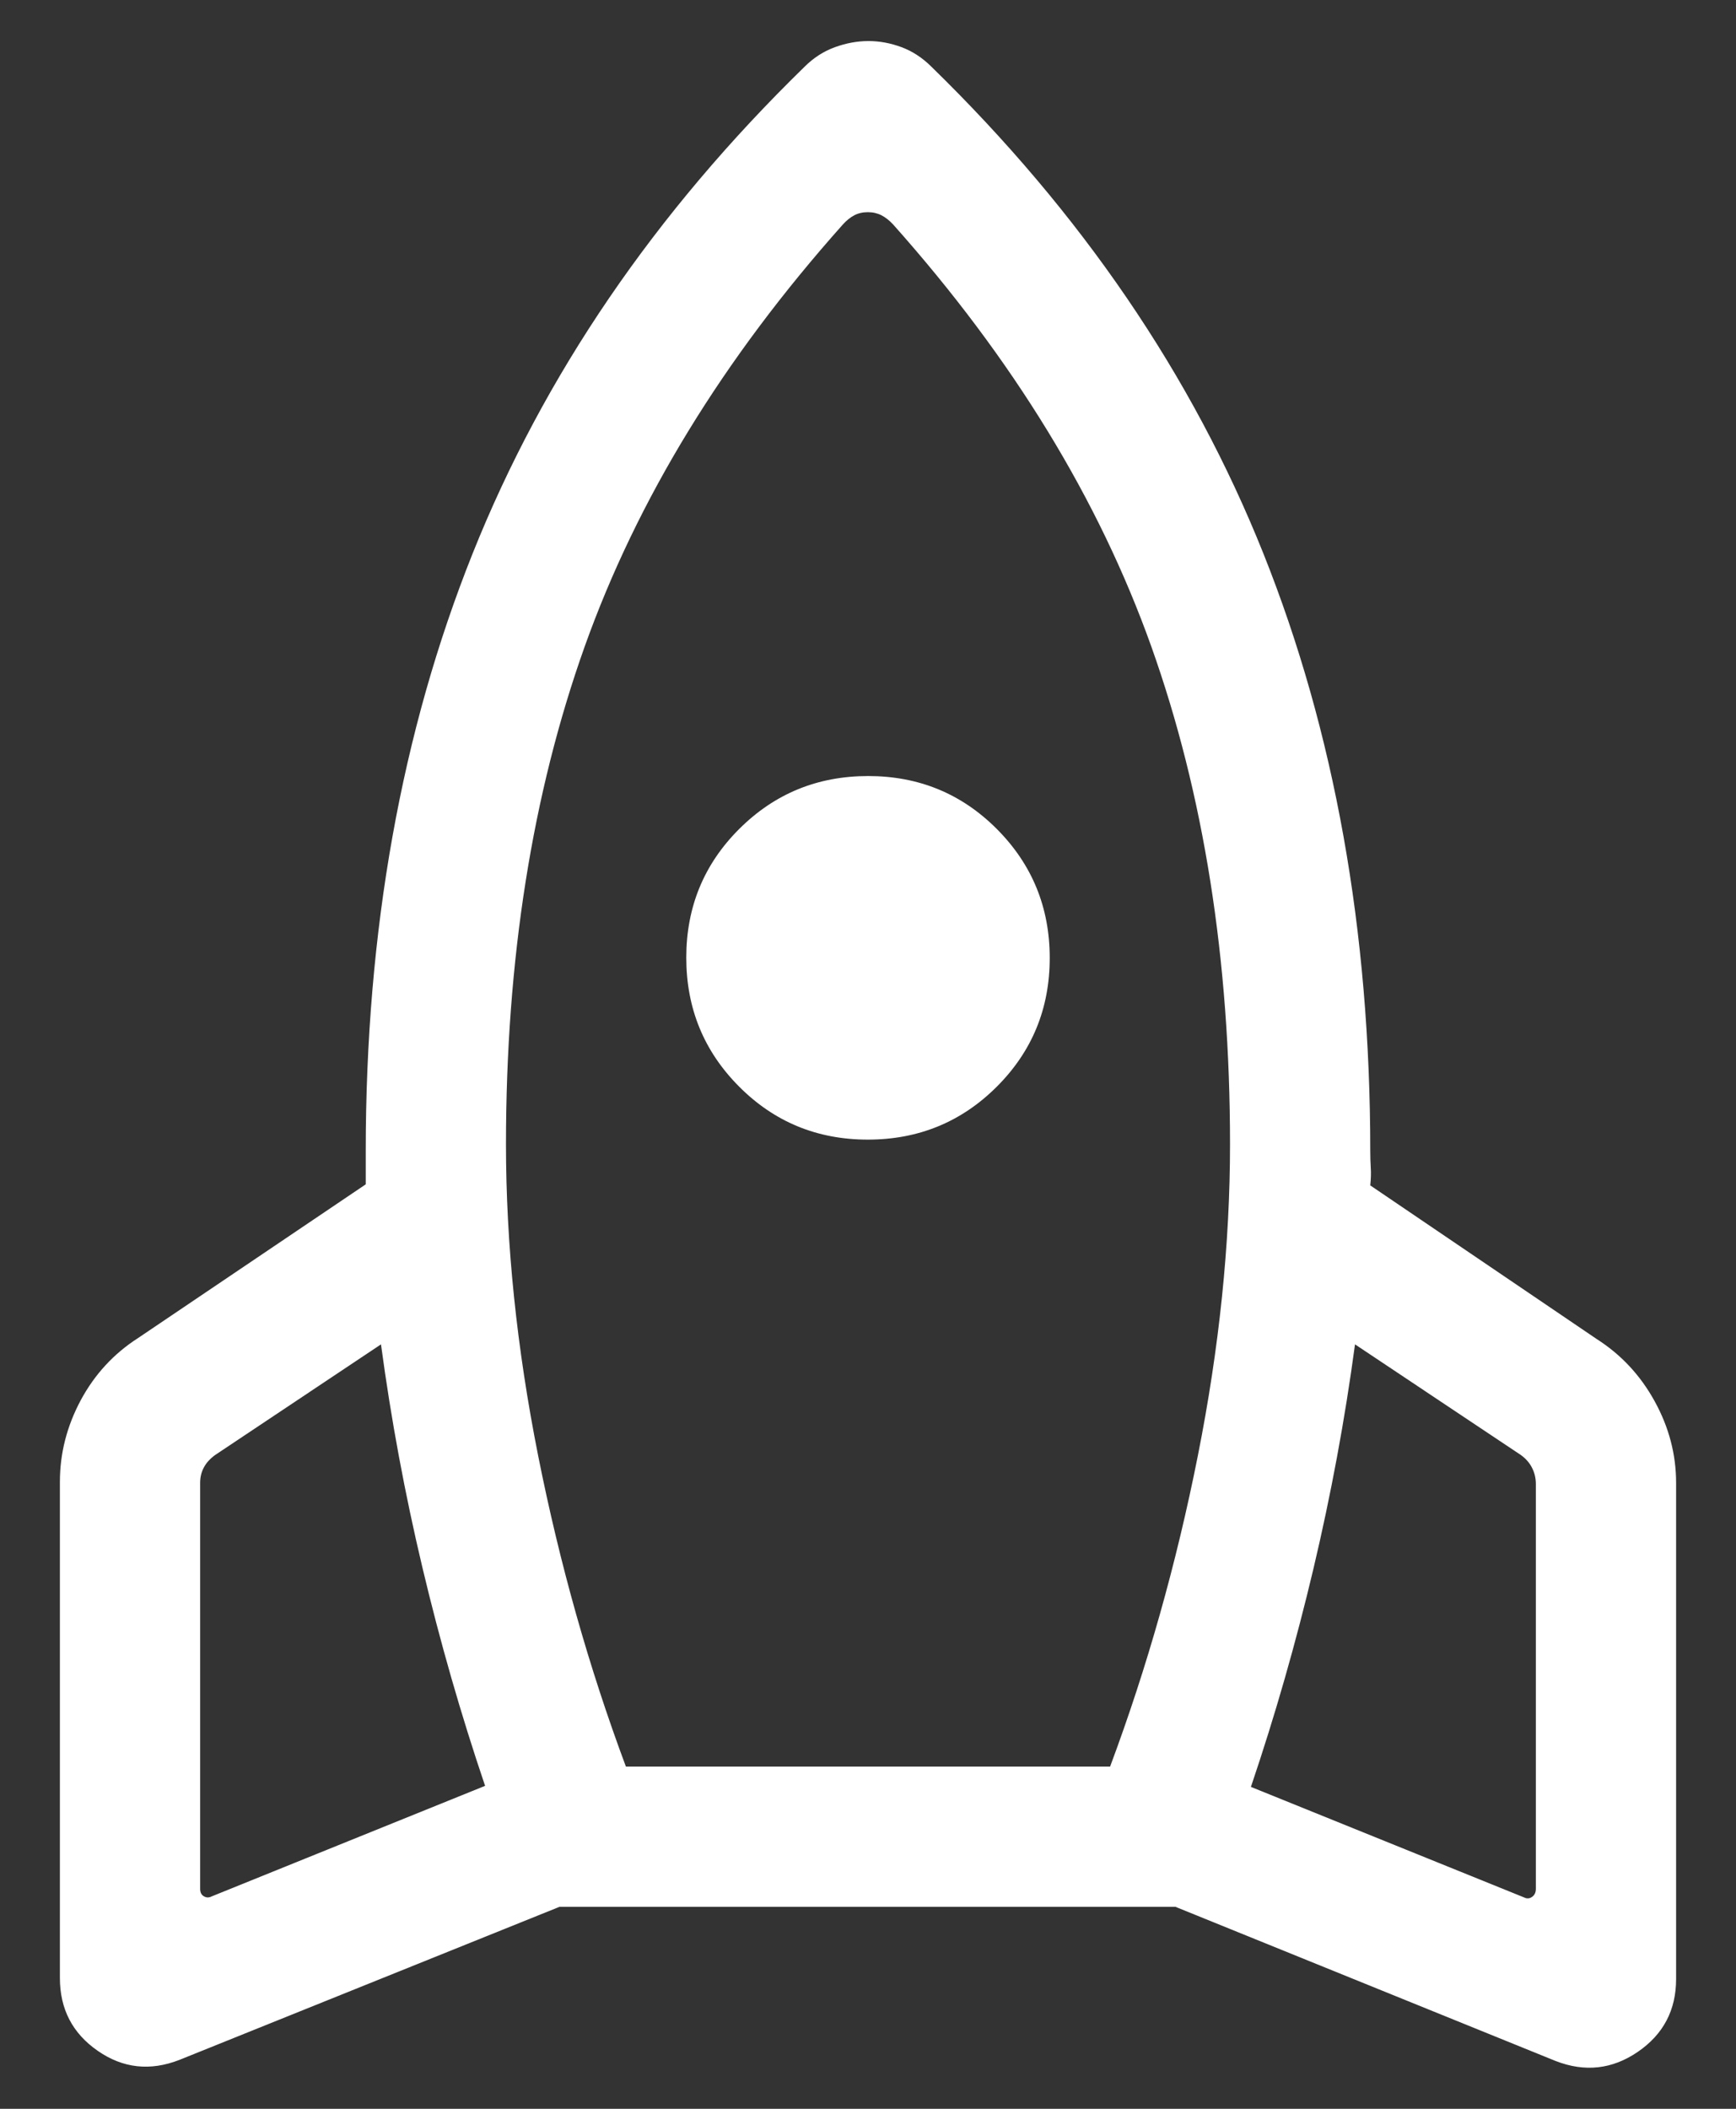 <svg width="28" height="34" viewBox="0 0 28 34" fill="none" xmlns="http://www.w3.org/2000/svg">
<rect x="0" y="0" width="28" height="34" fill="#333333" stroke="none"/>
<path id="Vector" d="M7.824 28.793C7.433 27.639 7.097 26.467 6.814 25.277C6.531 24.087 6.308 22.887 6.145 21.675L3.47 23.459C3.39 23.517 3.329 23.583 3.289 23.658C3.248 23.733 3.228 23.817 3.228 23.909V30.453C3.228 30.511 3.248 30.551 3.289 30.574C3.329 30.598 3.372 30.598 3.418 30.574L7.824 28.793ZM13.594 3.62C11.664 5.784 10.277 8.052 9.43 10.425C8.584 12.799 8.161 15.473 8.161 18.449C8.161 20.056 8.334 21.73 8.68 23.471C9.027 25.213 9.498 26.883 10.095 28.482H17.905C18.502 26.883 18.974 25.213 19.32 23.471C19.666 21.73 19.839 20.056 19.839 18.449C19.839 15.473 19.416 12.799 18.57 10.425C17.723 8.052 16.336 5.784 14.406 3.62C14.344 3.553 14.281 3.504 14.217 3.471C14.152 3.438 14.079 3.421 13.997 3.421C13.914 3.421 13.842 3.438 13.779 3.471C13.716 3.504 13.654 3.553 13.594 3.62ZM13.997 18.374C13.181 18.374 12.489 18.089 11.921 17.519C11.353 16.949 11.069 16.256 11.069 15.44C11.069 14.624 11.354 13.932 11.924 13.364C12.494 12.796 13.187 12.512 14.003 12.512C14.819 12.512 15.511 12.797 16.079 13.367C16.647 13.937 16.931 14.63 16.931 15.445C16.931 16.262 16.646 16.953 16.076 17.522C15.506 18.09 14.813 18.374 13.997 18.374ZM20.176 28.81L24.582 30.592C24.628 30.615 24.671 30.612 24.711 30.583C24.752 30.554 24.772 30.511 24.772 30.453V23.927C24.772 23.834 24.752 23.748 24.711 23.667C24.671 23.586 24.61 23.517 24.53 23.459L21.855 21.675C21.692 22.887 21.469 24.09 21.186 25.286C20.903 26.481 20.567 27.656 20.176 28.81ZM15.021 1.074C17.443 3.434 19.228 6.051 20.377 8.924C21.526 11.798 22.101 15.009 22.101 18.558C22.101 18.652 22.104 18.742 22.109 18.827C22.115 18.912 22.112 19.007 22.101 19.112L25.753 21.589C26.147 21.84 26.459 22.175 26.689 22.594C26.919 23.012 27.034 23.45 27.034 23.908V31.908C27.034 32.409 26.828 32.8 26.416 33.082C26.004 33.364 25.561 33.413 25.088 33.228L18.96 30.744H9.023L2.895 33.211C2.421 33.396 1.982 33.347 1.576 33.065C1.169 32.783 0.966 32.392 0.966 31.891V23.891C0.966 23.433 1.078 22.995 1.302 22.576C1.527 22.158 1.836 21.823 2.23 21.571L5.899 19.095V18.558C5.899 15.009 6.474 11.798 7.623 8.924C8.772 6.051 10.557 3.434 12.979 1.074C13.122 0.932 13.284 0.827 13.466 0.761C13.647 0.695 13.828 0.662 14.008 0.662C14.187 0.662 14.365 0.695 14.542 0.761C14.718 0.827 14.878 0.932 15.021 1.074Z" fill="white"/>
</svg>
